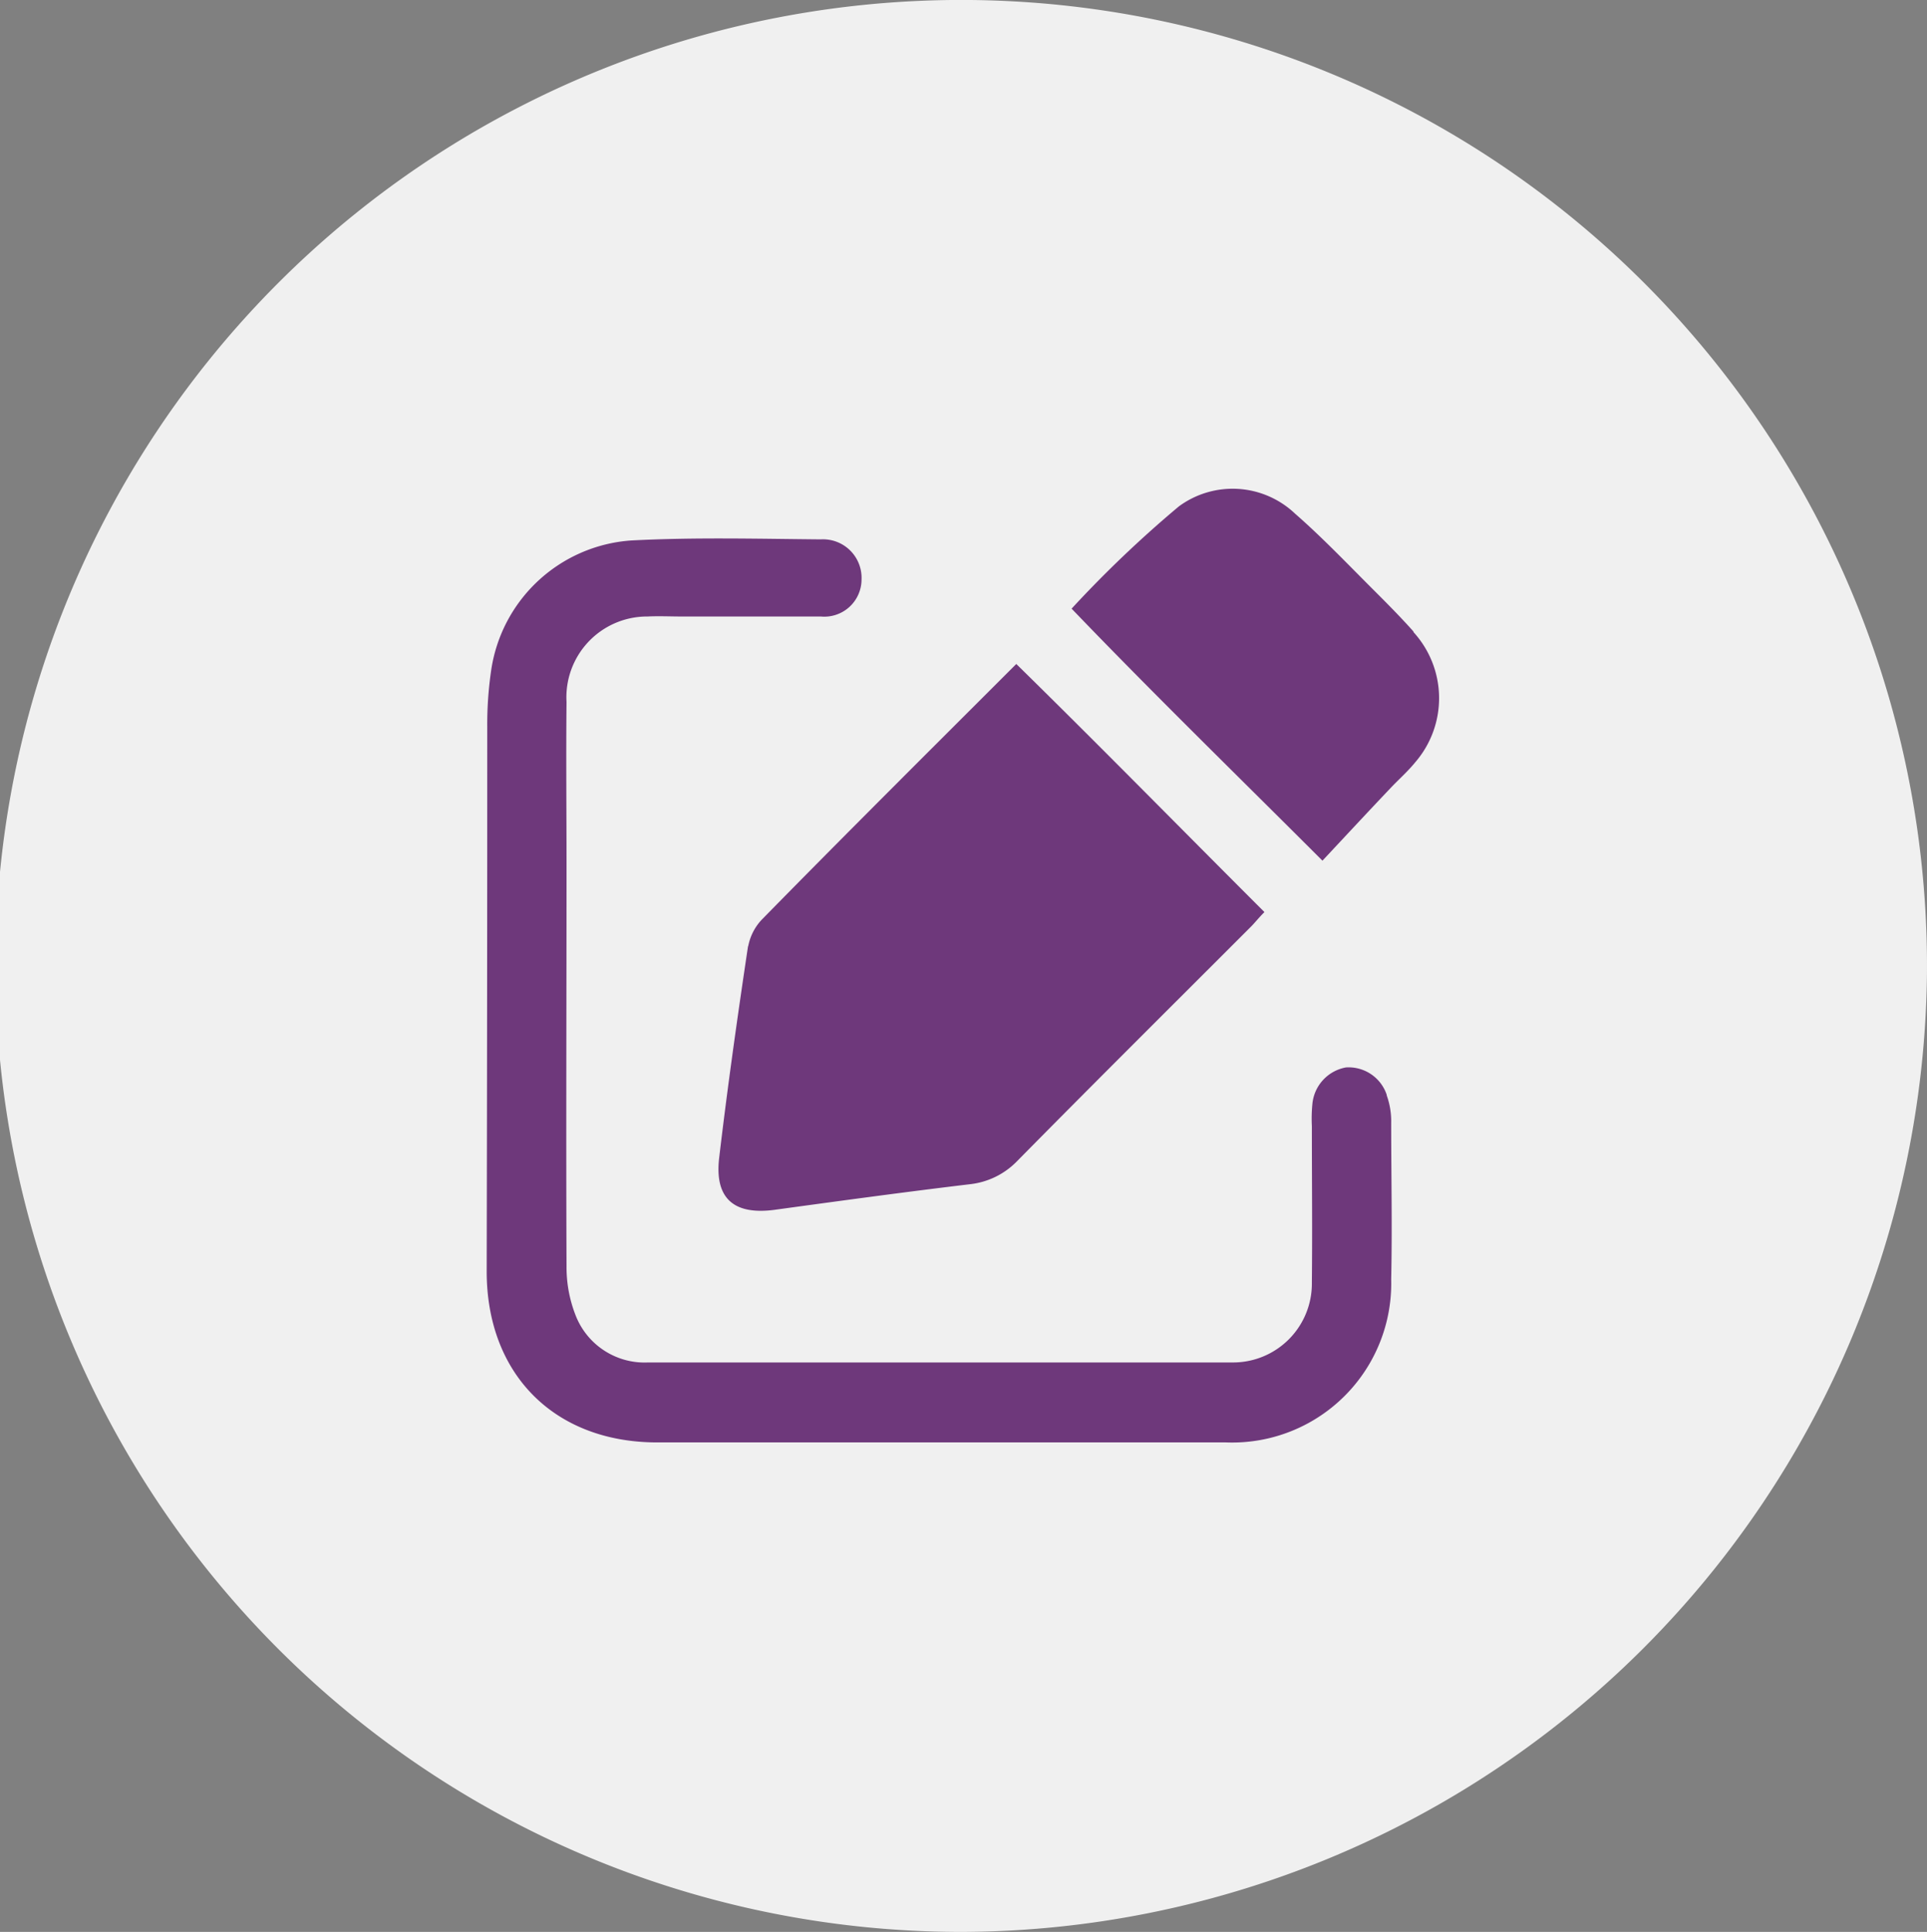 <svg xmlns="http://www.w3.org/2000/svg" width="99.596" height="99.83" viewBox="0 0 99.596 99.83">
  <rect x="0" y="0" width="99.596" height="99.83" fill="#808080" stroke="none"/>
  <g id="ico-MD-author" transform="translate(0 0)">
    <path id="Pfad_15705" data-name="Pfad 15705" d="M49.754,99.828a49.916,49.916,0,1,1,49.84-49.523,50.044,50.044,0,0,1-49.84,49.523" transform="translate(0 0.002)" fill="#f0f0f0"/>
    <path id="Pfad_15706" data-name="Pfad 15706" d="M14.393,26.434c-.549,3.667-1.068,7.335-1.5,11-.231,2.079.78,2.916,2.83,2.657,3.378-.462,6.757-.924,10.135-1.328a4,4,0,0,0,2.4-1.155c4.014-4.072,8.085-8.114,12.128-12.157.2-.2.375-.433.693-.751C36.743,20.37,32.556,16.1,28.253,11.88c-4.5,4.5-8.865,8.836-13.167,13.225a2.751,2.751,0,0,0-.693,1.386" transform="translate(24.273 22.431)" fill="#6e387b"/>
    <path id="Pfad_15707" data-name="Pfad 15707" d="M36.852,16.127c-.693-.78-1.444-1.53-2.195-2.281-1.3-1.3-2.57-2.628-3.927-3.812a4.686,4.686,0,0,0-6.006-.375,59.574,59.574,0,0,0-5.544,5.284c4.274,4.447,8.547,8.605,12.965,13.023,1.271-1.357,2.368-2.541,3.494-3.725.433-.462.9-.866,1.3-1.357a5.068,5.068,0,0,0-.087-6.728" transform="translate(36.205 16.509)" fill="#6e387b"/>
    <path id="Pfad_15708" data-name="Pfad 15708" d="M55.229,38.384a2.077,2.077,0,0,0-2.108-1.415,2.119,2.119,0,0,0-1.733,1.877A7.719,7.719,0,0,0,51.36,40c0,2.685.029,5.4,0,8.085a4.074,4.074,0,0,1-4.129,4.129H17.055A3.823,3.823,0,0,1,13.3,49.761a6.8,6.8,0,0,1-.462-2.512c-.029-6.9,0-13.774,0-20.646,0-2.83-.029-5.689,0-8.518a4.173,4.173,0,0,1,4.187-4.418c.578-.029,1.155,0,1.733,0h7.219a1.924,1.924,0,0,0,2.108-1.906,1.992,1.992,0,0,0-2.108-2.079c-3.263-.029-6.555-.116-9.818.058a7.868,7.868,0,0,0-7.219,6.728,19.152,19.152,0,0,0-.2,2.888q0,14.077-.029,28.154c0,5.284,3.465,8.807,8.749,8.836H46.913a8.223,8.223,0,0,0,8.547-8.432c.058-2.685,0-5.4,0-8.085a3.934,3.934,0,0,0-.231-1.415" transform="translate(16.443 18.19)" fill="#6e387b"/>
  </g>
</svg>
